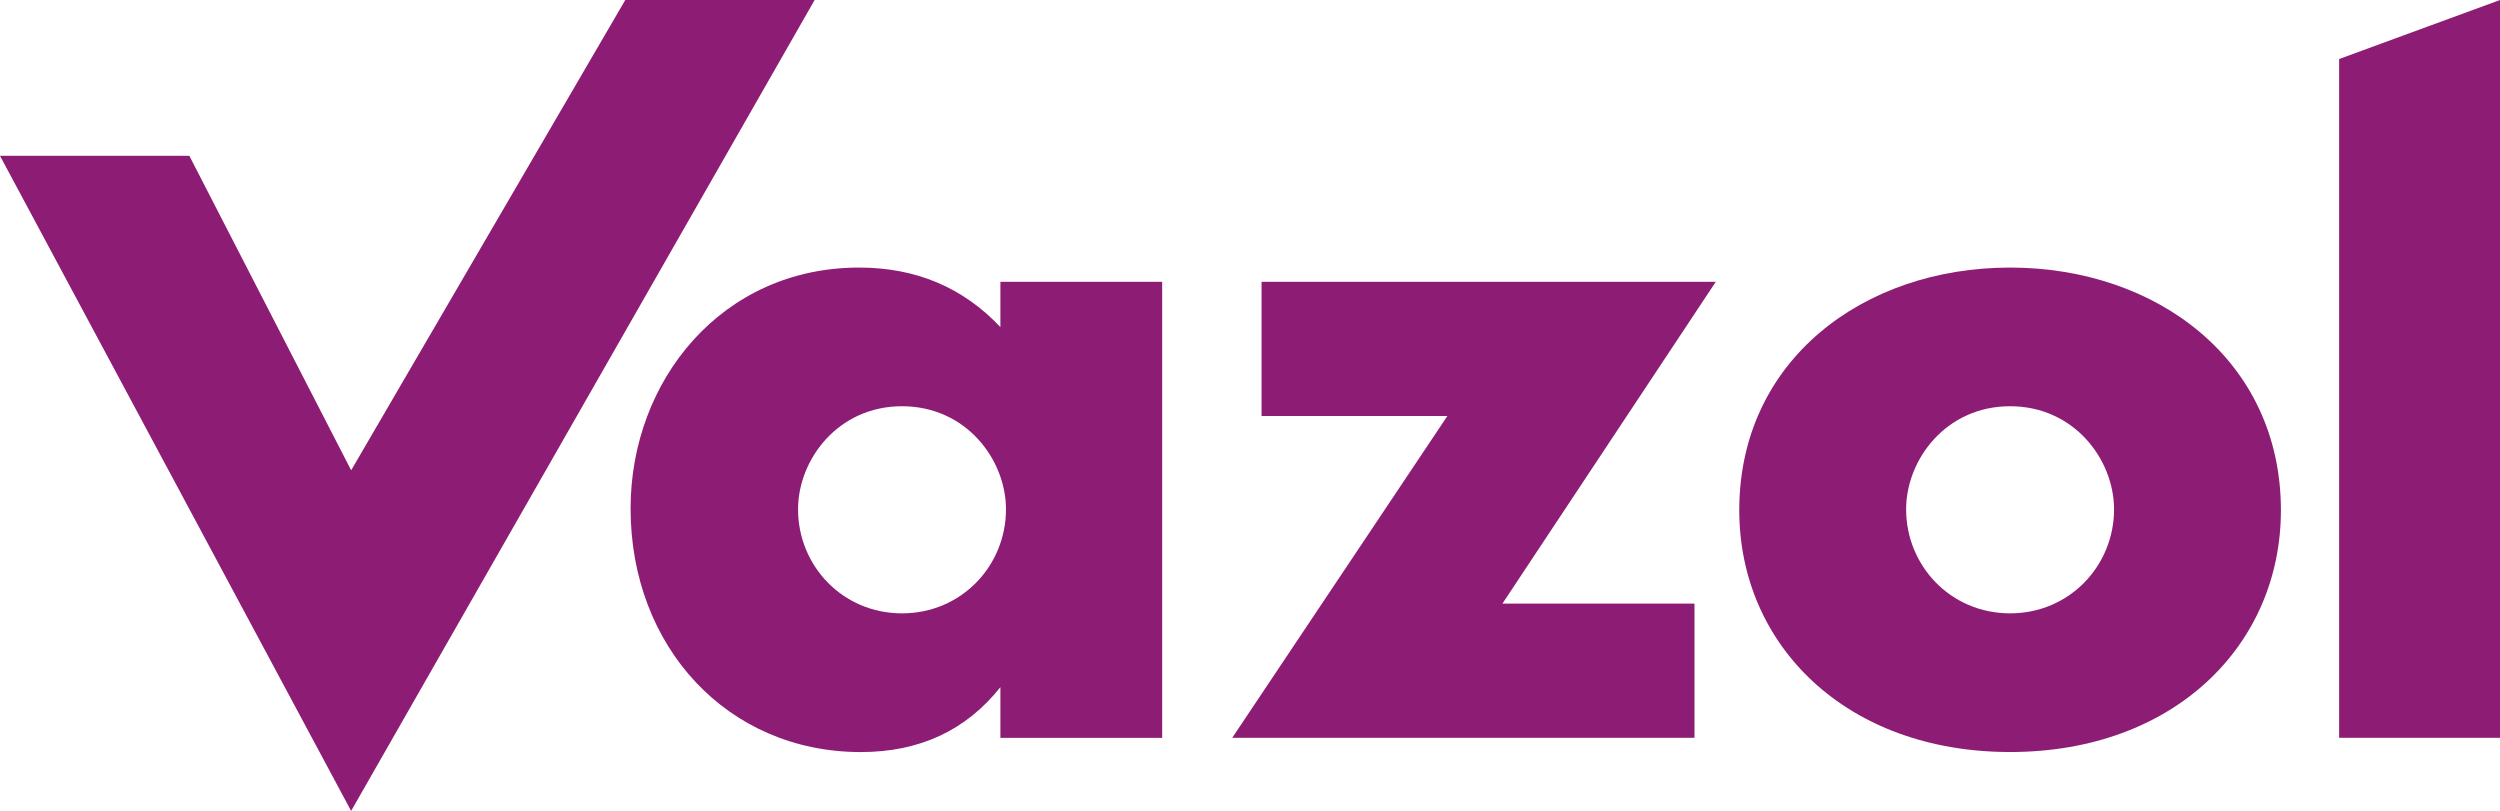 <?xml version="1.0" encoding="UTF-8"?>
<svg id="Layer_2" data-name="Layer 2" xmlns="http://www.w3.org/2000/svg" viewBox="0 0 613.68 199.06">
  <defs>
    <style>
      .cls-1 {
        fill: #8d1c75;
      }
    </style>
  </defs>
  <g id="Logo">
    <g>
      <path class="cls-1" d="m46.48,38.25l39.72,77.19L153.49,0h46.48l-113.78,199.06L0,38.25h46.48Z"/>
      <path class="cls-1" d="m368.82,148.16h47.13v32.95h-113.47l52.81-78.99h-45.61v-32.95h111.5l-52.37,78.99Z"/>
      <path class="cls-1" d="m613.68,0v181.11h-39.49V14.49l39.49-14.49Z"/>
      <path class="cls-1" d="m493.42,65.68c-36.05,0-66.48,22.8-66.48,59.57,0,33.07,26.17,59.35,66.48,59.35s66.48-26.28,66.48-59.35c0-36.77-30.43-59.57-66.48-59.57Zm0,84.88c-14.63,0-25.52-11.72-25.52-25.53,0-12.18,9.76-25.31,25.52-25.31s25.52,13.12,25.52,25.31c0,13.81-10.9,25.53-25.52,25.53Z"/>
      <path class="cls-1" d="m245.57,69.17v11.13c-9.16-9.74-20.73-14.62-34.7-14.62-33.72,0-56.08,27.77-56.08,59.14,0,33.9,23.73,59.79,56.52,59.79,14.4,0,25.82-5.31,34.26-15.93v12.44h39.71v-111.94h-39.71Zm-24.15,81.39c-14.63,0-25.52-11.72-25.52-25.53,0-12.18,9.76-25.31,25.52-25.31s25.52,13.12,25.52,25.31c0,13.81-10.9,25.53-25.52,25.53Z"/>
    </g>
  </g>
</svg>